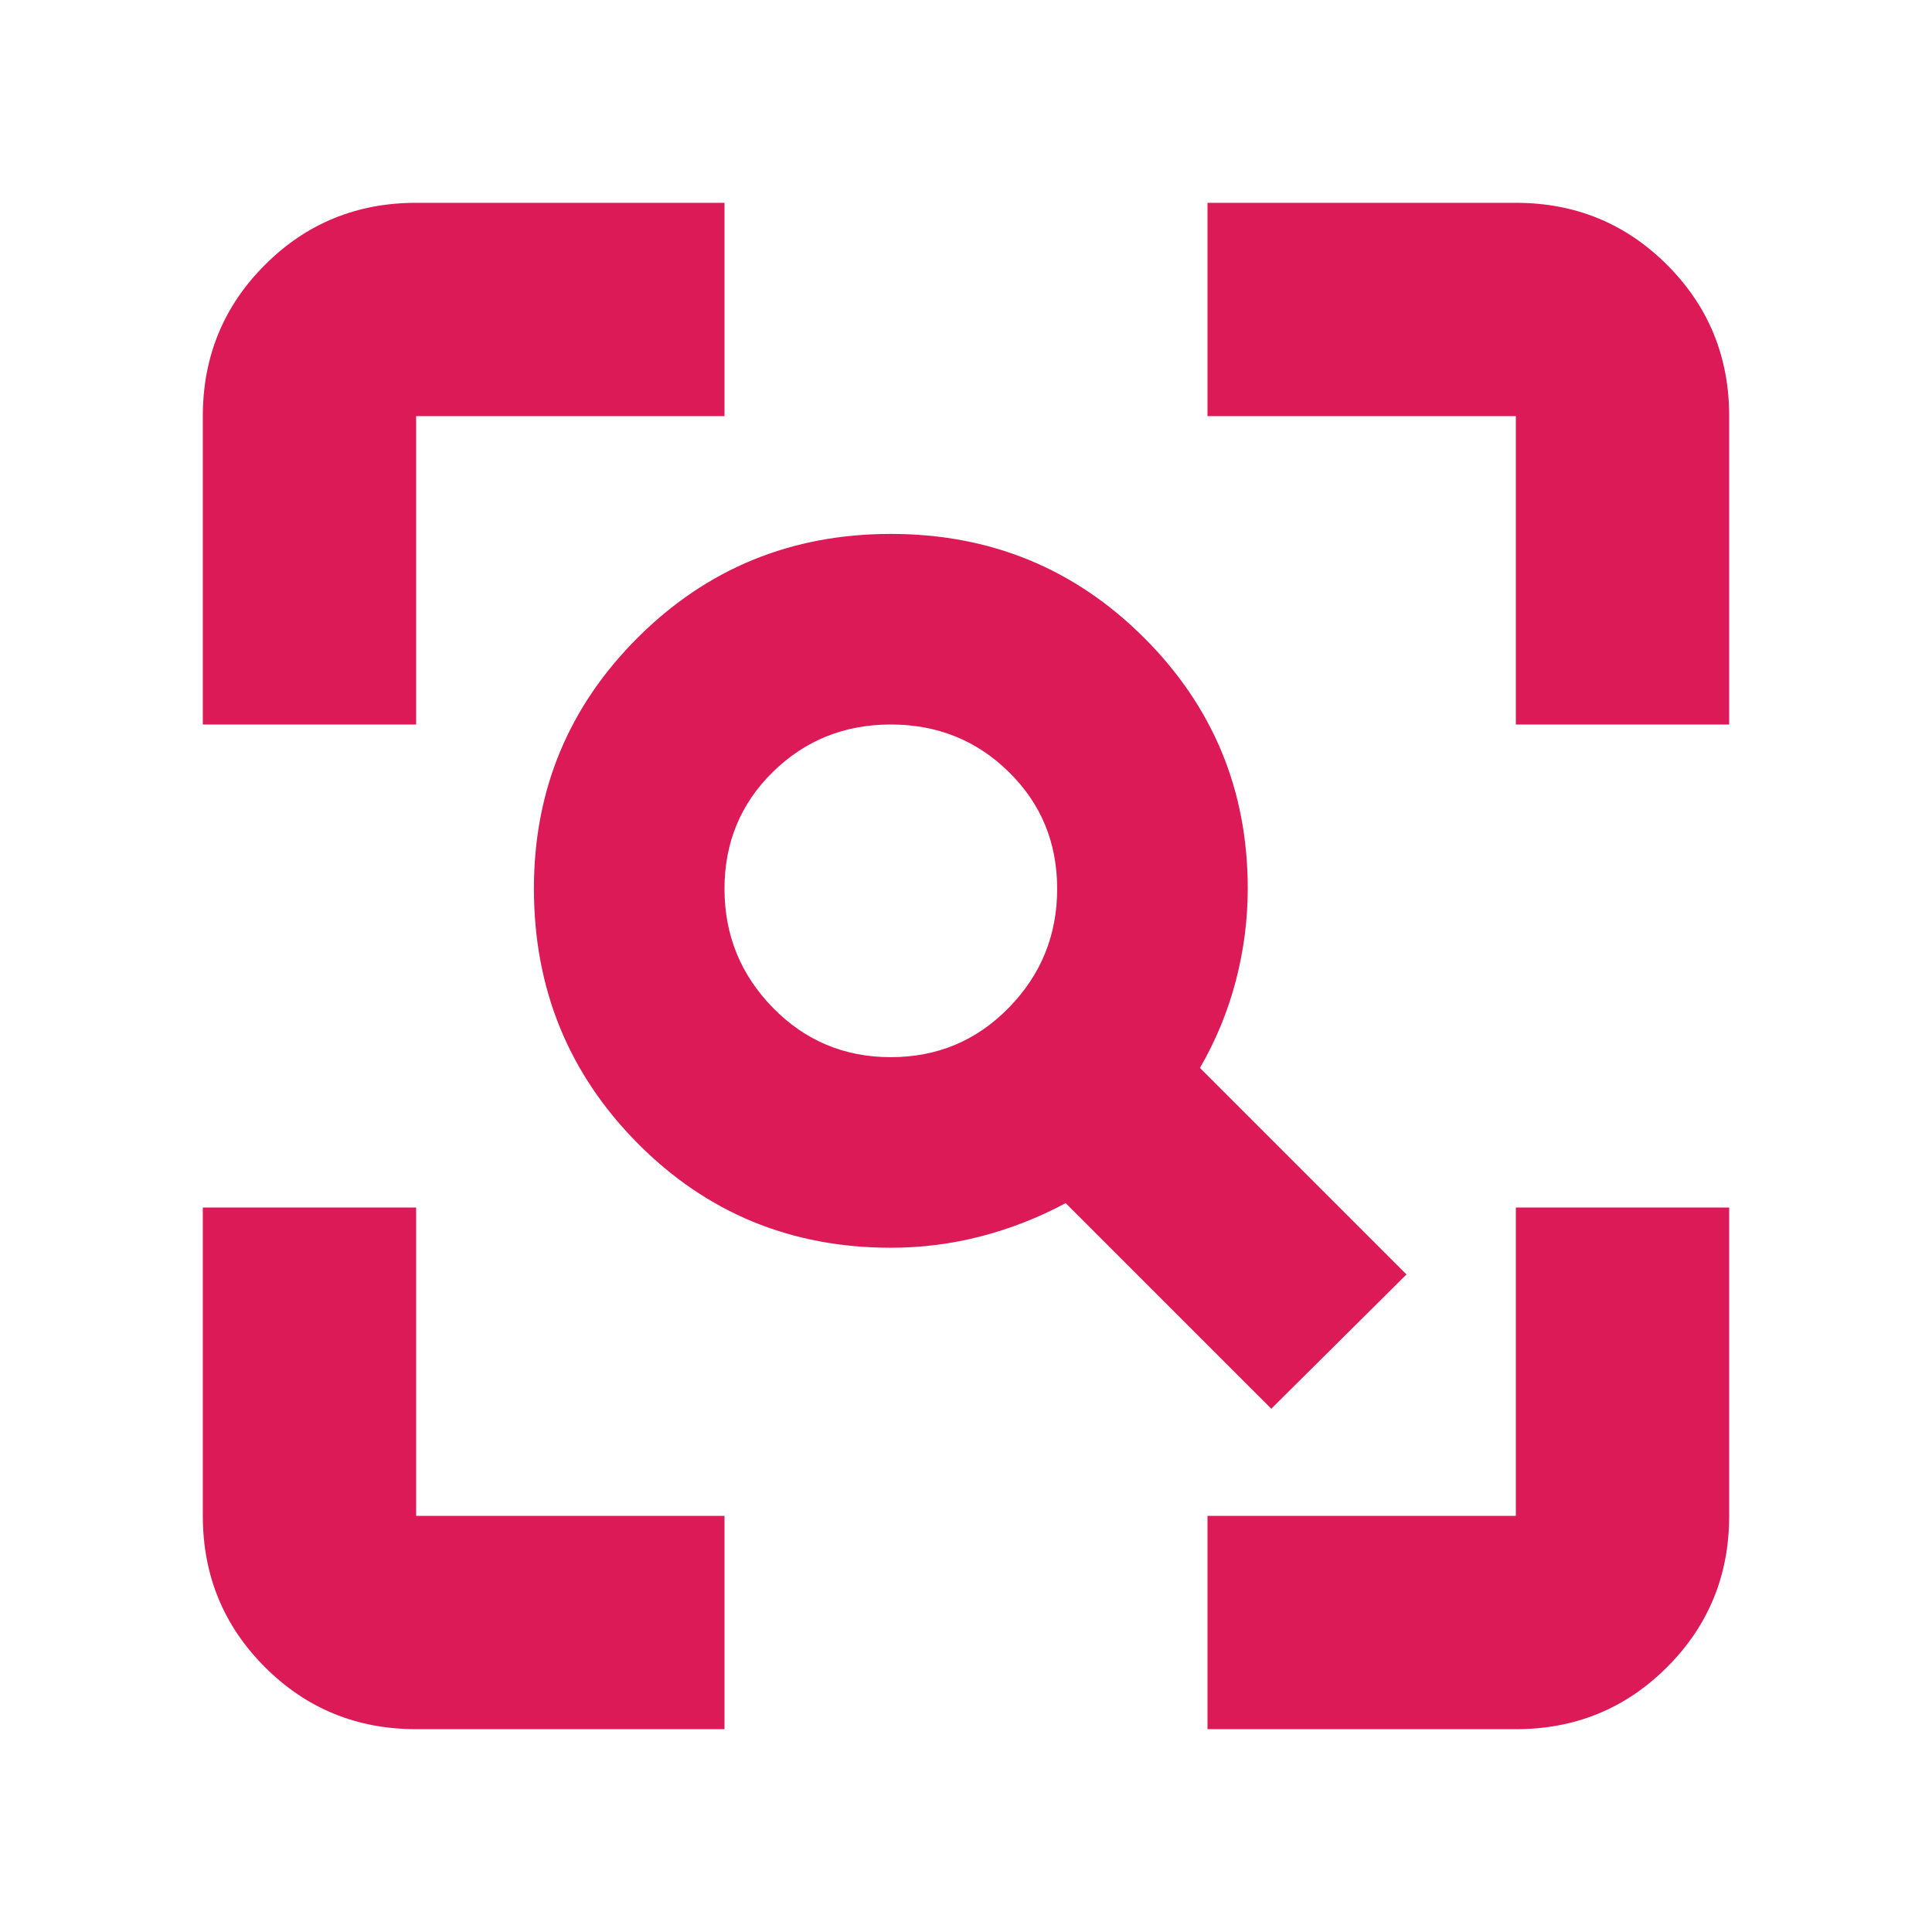 <svg xmlns="http://www.w3.org/2000/svg" height="24px" viewBox="0 -960 960 960" width="24px" fill="#dc1a57"><path d="M442.65-434.7q34.61 0 58.63-24.58 24.02-24.59 24.02-59.07 0-34.47-24.02-58.06Q477.26-600 442.65-600t-58.63 23.59Q360-552.82 360-518.35q0 34.48 24.02 59.07 24.02 24.58 58.63 24.58ZM631.7-260 529.52-362.17q-20 10.74-41.93 16.45-21.94 5.72-44.94 5.72-74.39 0-125.87-51.97-51.48-51.97-51.48-126.51 0-73.26 51.64-124.74 51.64-51.48 125.71-51.48t125.71 51.48Q620-591.74 620-518.48q0 23.19-5.93 45.88-5.94 22.69-17.81 43.25l102.61 102.61L631.7-260ZM206.78-100.78q-44.3 0-75.15-30.85-30.85-30.85-30.85-75.15V-360h106v153.22H360v106H206.78Zm393.22 0v-106h153.22V-360h106v153.22q0 44.3-30.85 75.15-30.85 30.85-75.15 30.85H600ZM100.78-600v-153.22q0-44.3 30.85-75.15 30.85-30.85 75.15-30.85H360v106H206.78V-600h-106Zm652.44 0v-153.22H600v-106h153.22q44.3 0 75.15 30.85 30.85 30.85 30.85 75.15V-600h-106Z"/></svg>